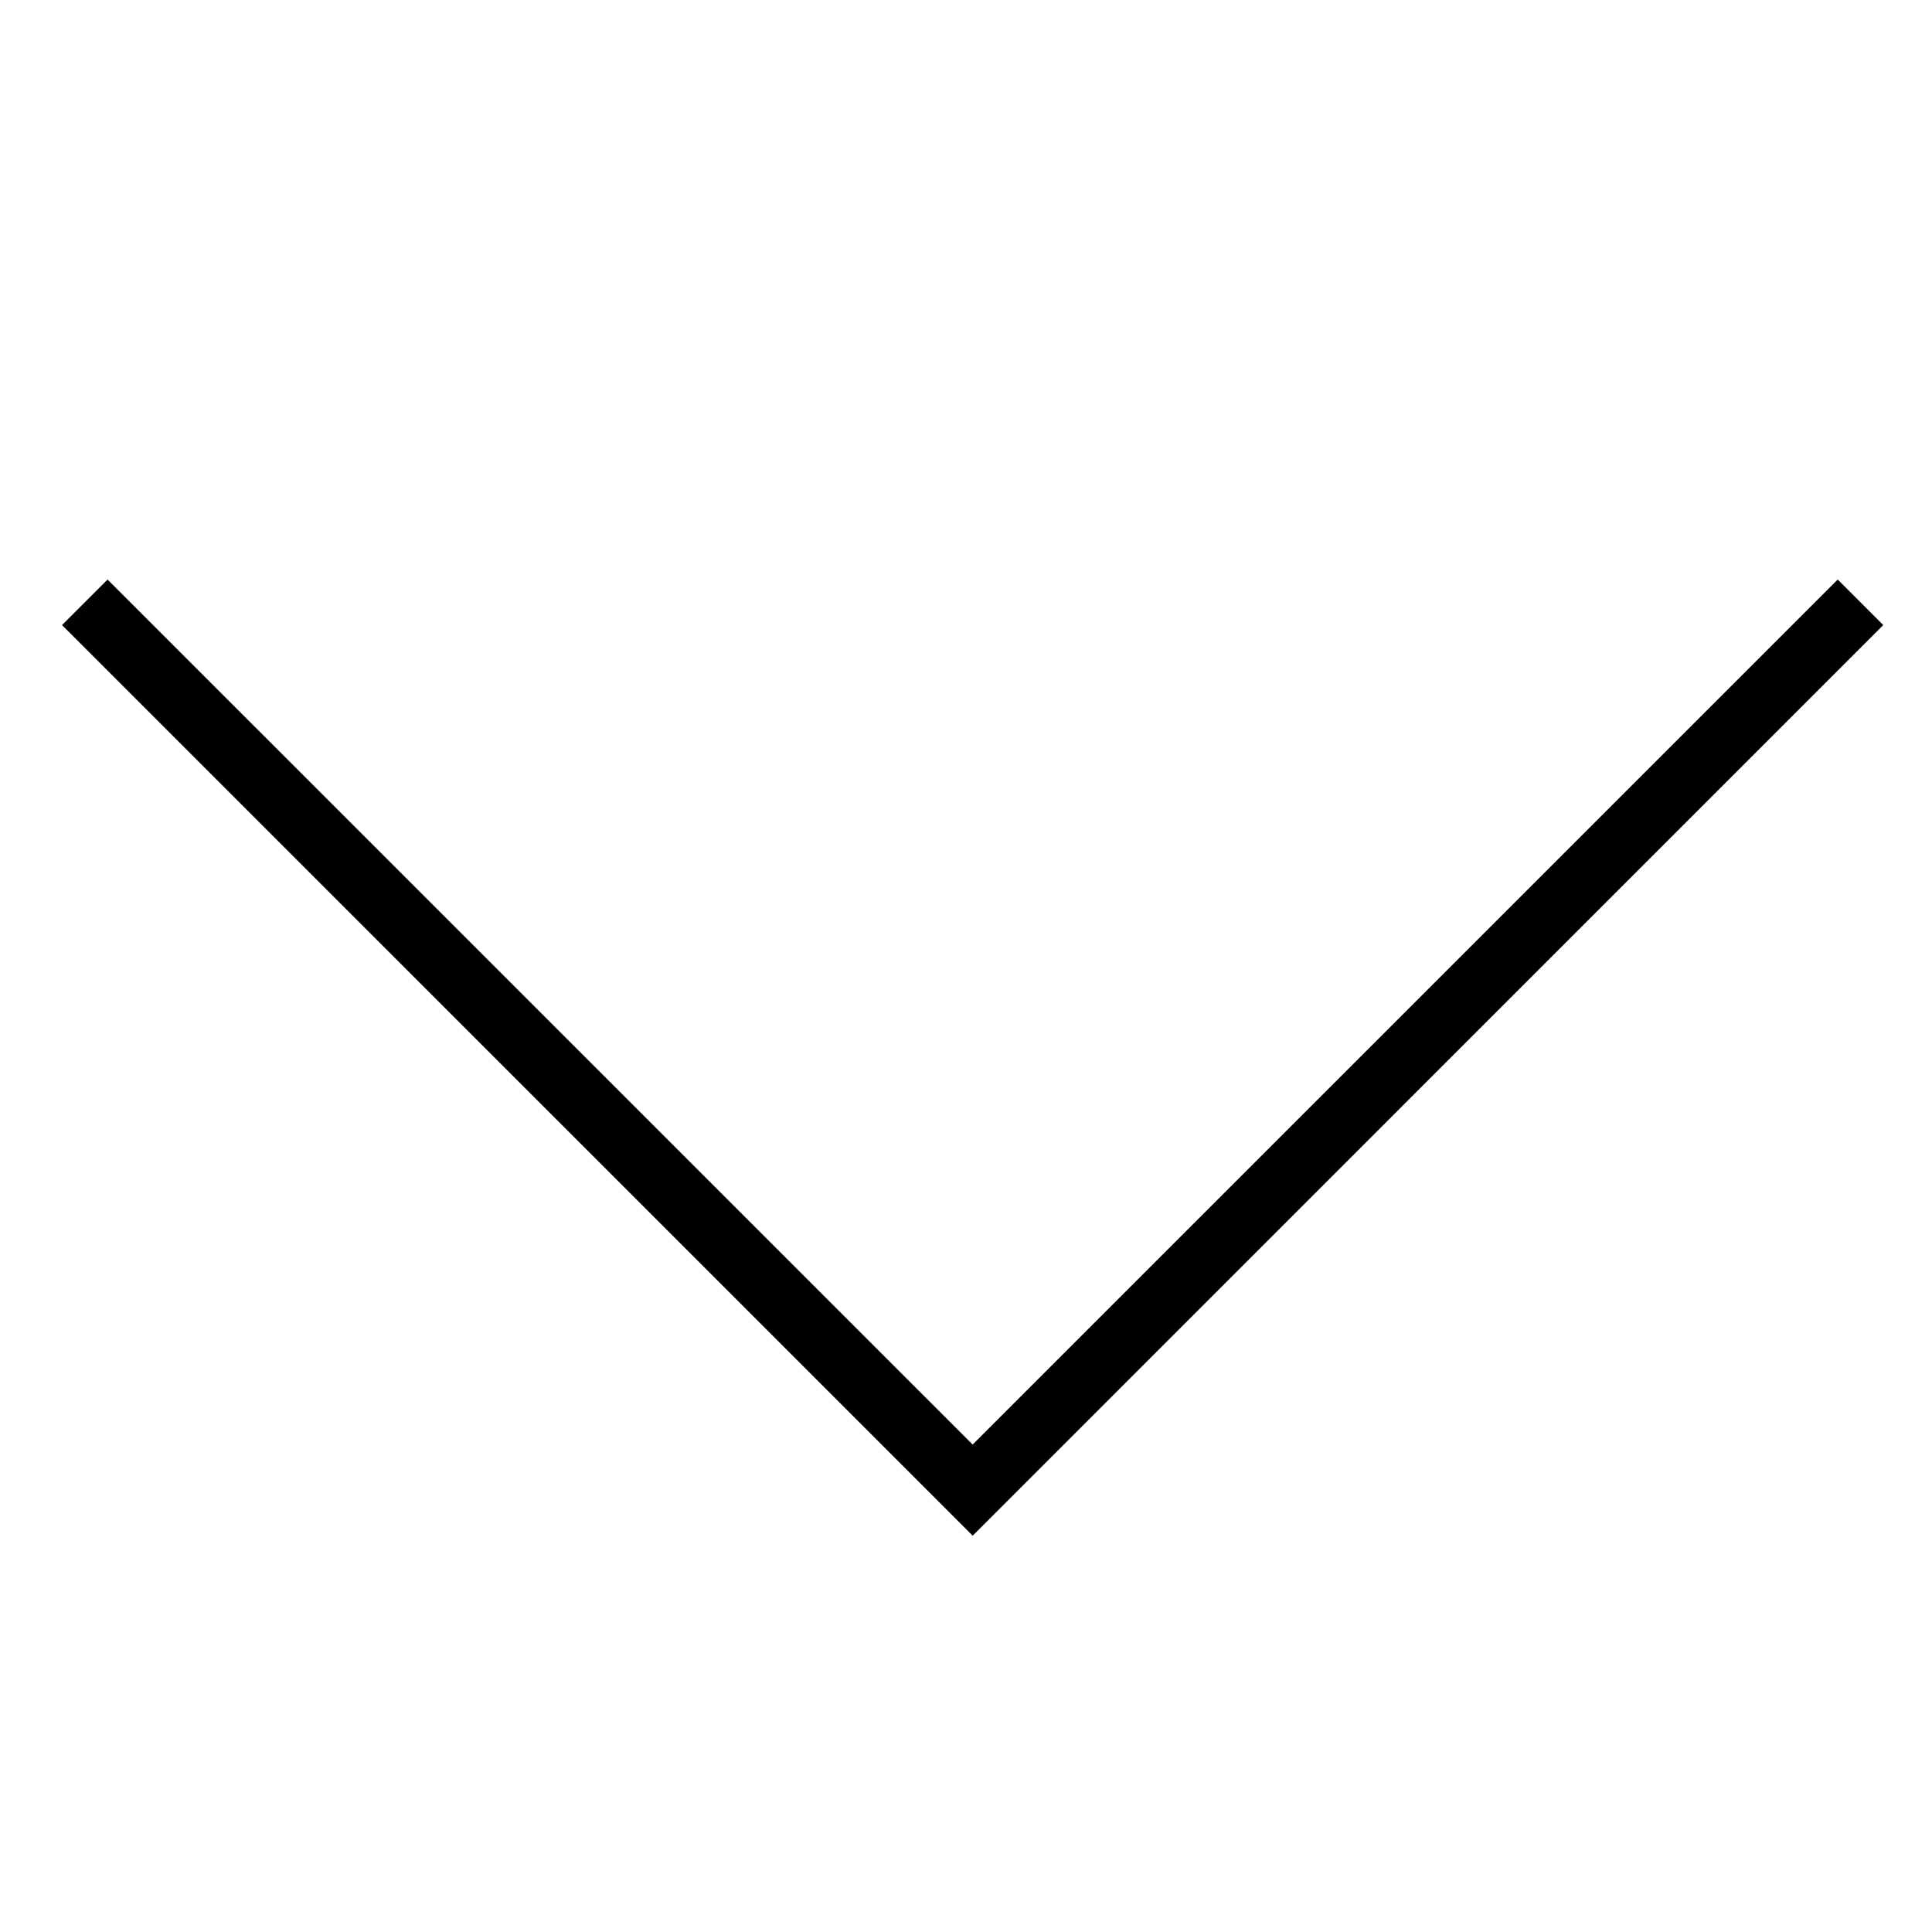 <svg xmlns="http://www.w3.org/2000/svg" width="30" height="30"><g data-name="arrow 30_30"><path data-name="長方形 6" fill="none" d="M30 0v30H0V0z"/><path data-name="合体 1" d="m1.67 8.999 13.433 13.432L28.536 8.999l.707.707-13.432 13.433-.707.707-.707-.707L.963 9.706Z"/></g></svg>